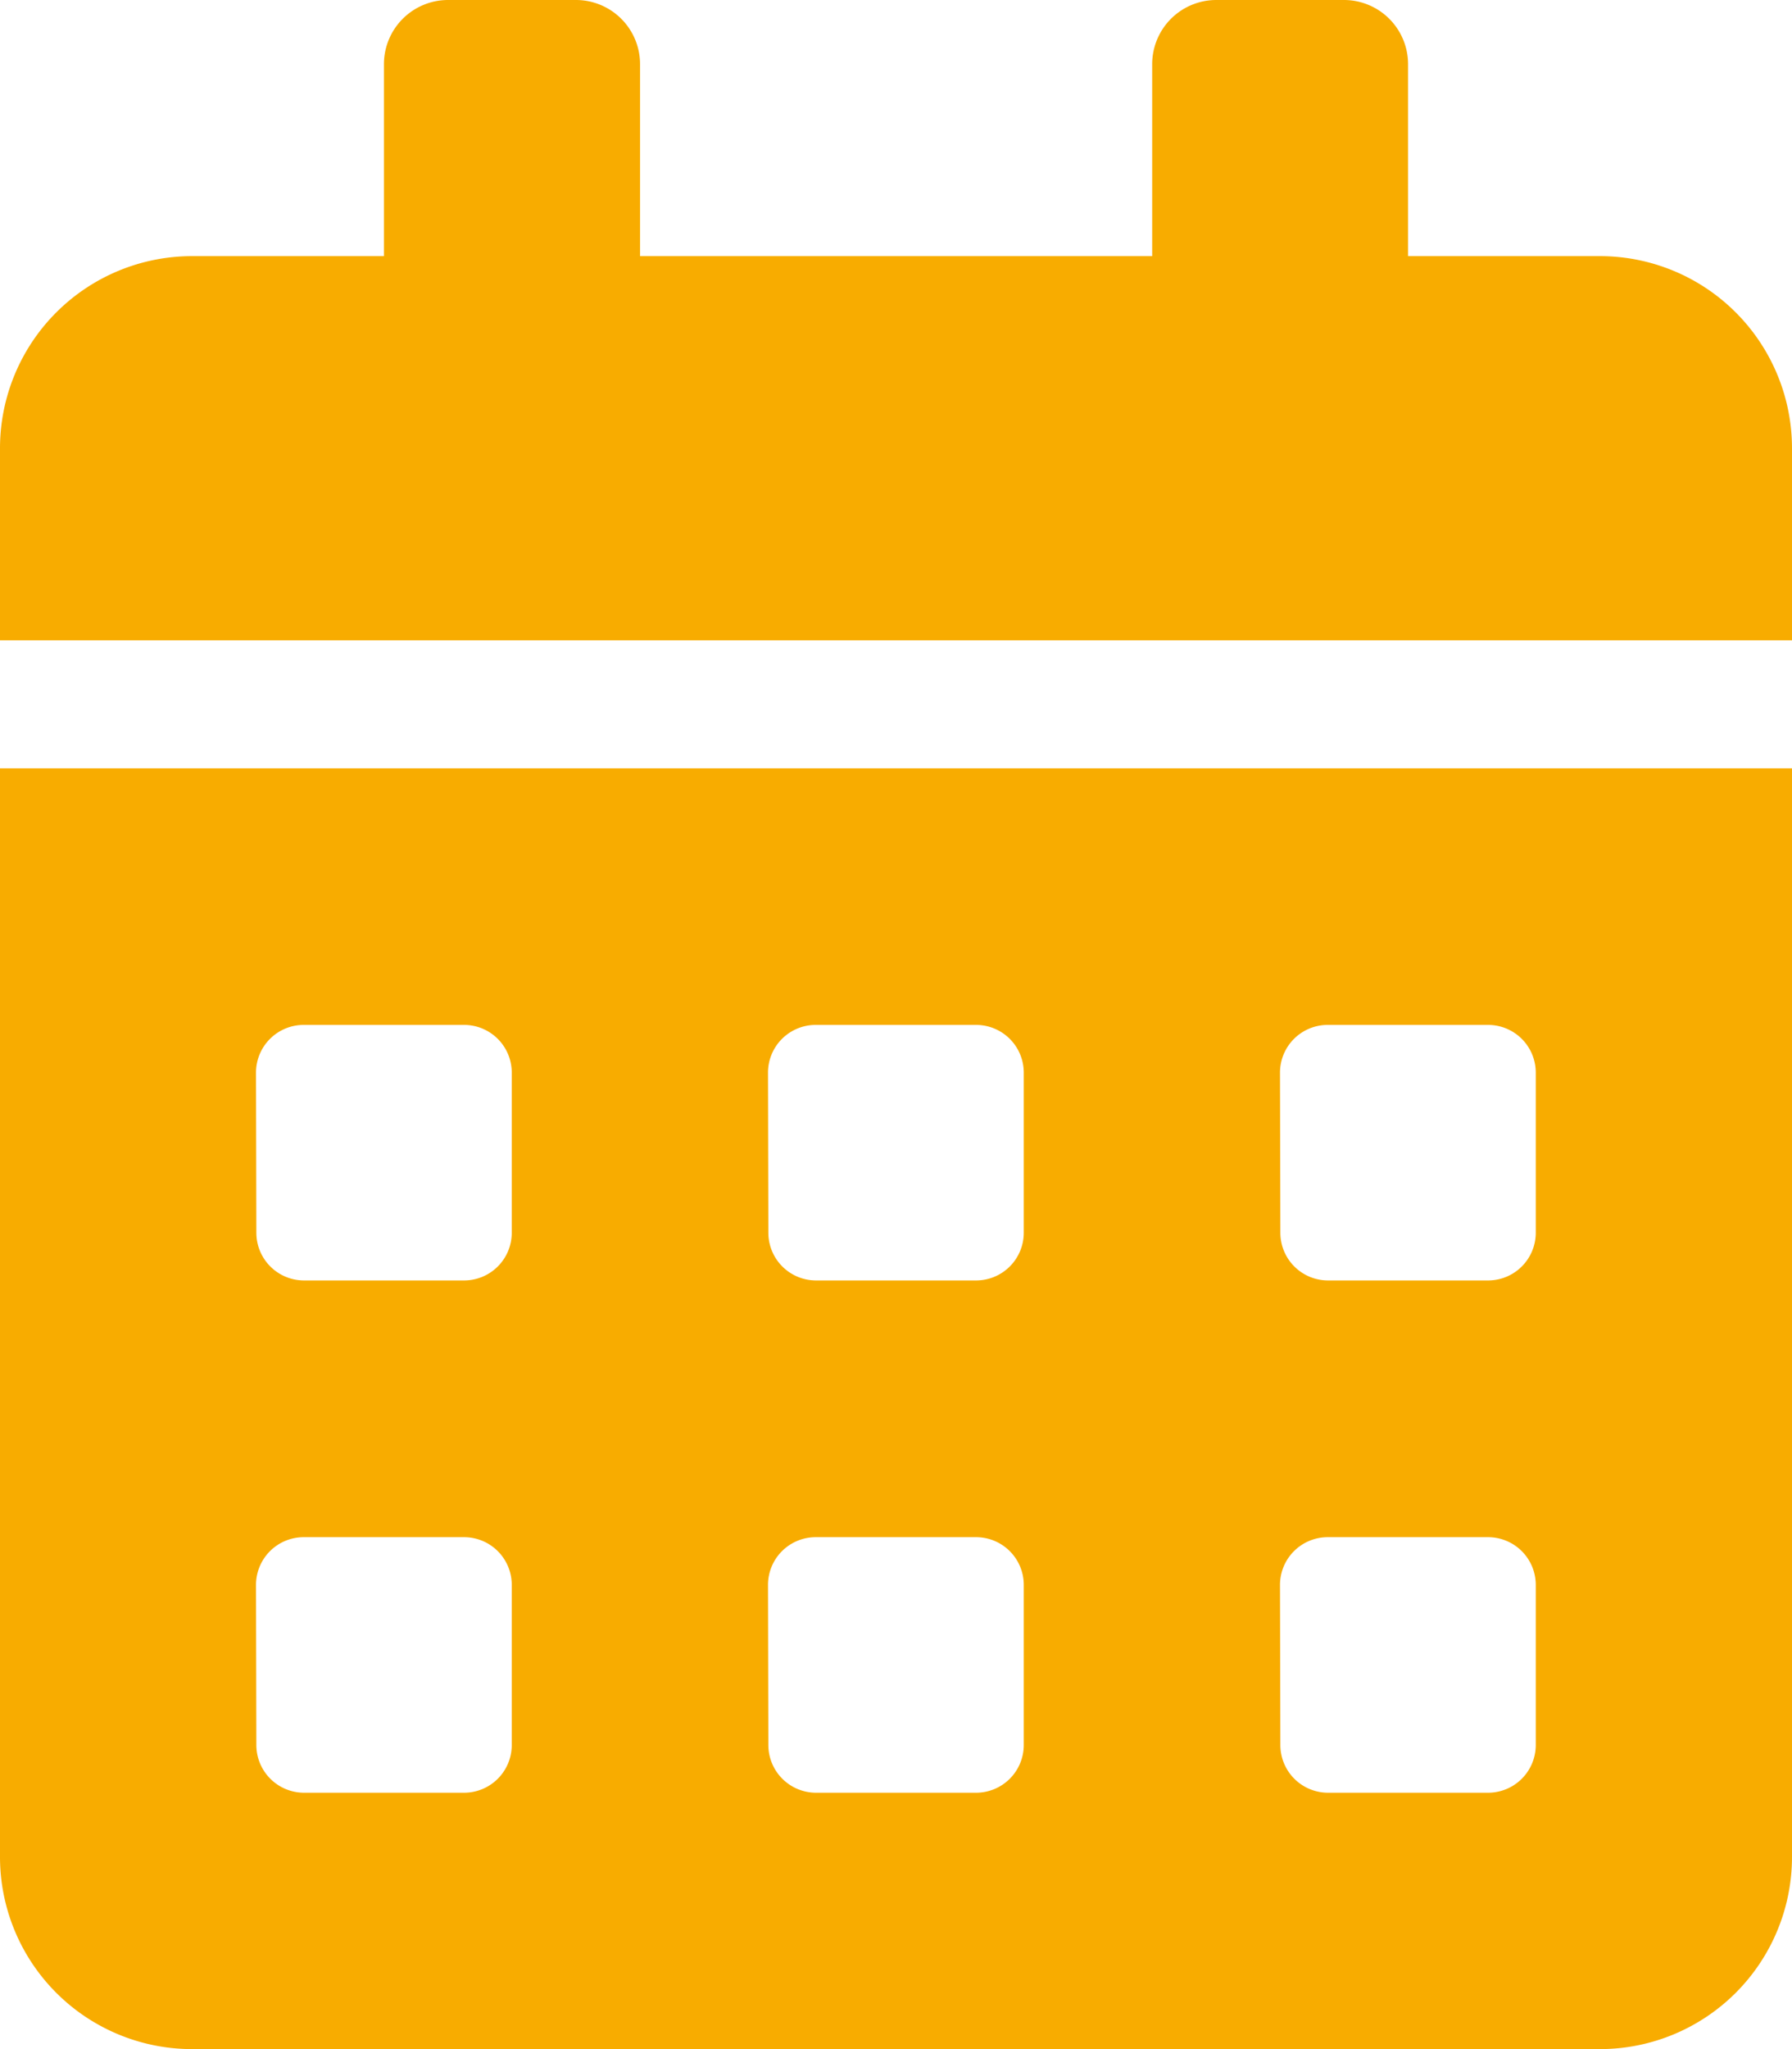 <svg xmlns="http://www.w3.org/2000/svg" width="15.029" height="17.176" viewBox="0 0 15.029 17.176">
  <path id="Icon_awesome-calendar-alt" data-name="Icon awesome-calendar-alt" d="M0,15.566a1.611,1.611,0,0,0,1.61,1.61H13.419a1.611,1.611,0,0,0,1.61-1.61V6.441H0ZM10.735,8.991a.4.4,0,0,1,.4-.4H12.48a.4.4,0,0,1,.4.4v1.342a.4.4,0,0,1-.4.4H11.138a.4.4,0,0,1-.4-.4Zm0,4.294a.4.4,0,0,1,.4-.4H12.48a.4.4,0,0,1,.4.4v1.342a.4.4,0,0,1-.4.4H11.138a.4.4,0,0,1-.4-.4ZM6.441,8.991a.4.4,0,0,1,.4-.4H8.186a.4.4,0,0,1,.4.4v1.342a.4.4,0,0,1-.4.4H6.844a.4.4,0,0,1-.4-.4Zm0,4.294a.4.4,0,0,1,.4-.4H8.186a.4.4,0,0,1,.4.4v1.342a.4.4,0,0,1-.4.4H6.844a.4.4,0,0,1-.4-.4ZM2.147,8.991a.4.4,0,0,1,.4-.4H3.892a.4.4,0,0,1,.4.4v1.342a.4.4,0,0,1-.4.4H2.55a.4.4,0,0,1-.4-.4Zm0,4.294a.4.4,0,0,1,.4-.4H3.892a.4.4,0,0,1,.4.4v1.342a.4.4,0,0,1-.4.4H2.55a.4.4,0,0,1-.4-.4ZM13.419,2.147h-1.61V.537A.538.538,0,0,0,11.272,0H10.2a.538.538,0,0,0-.537.537v1.61H5.368V.537A.538.538,0,0,0,4.831,0H3.757a.538.538,0,0,0-.537.537v1.61H1.61A1.611,1.611,0,0,0,0,3.757v1.61H15.029V3.757A1.611,1.611,0,0,0,13.419,2.147Z" fill="#f8ac00"/>
</svg>